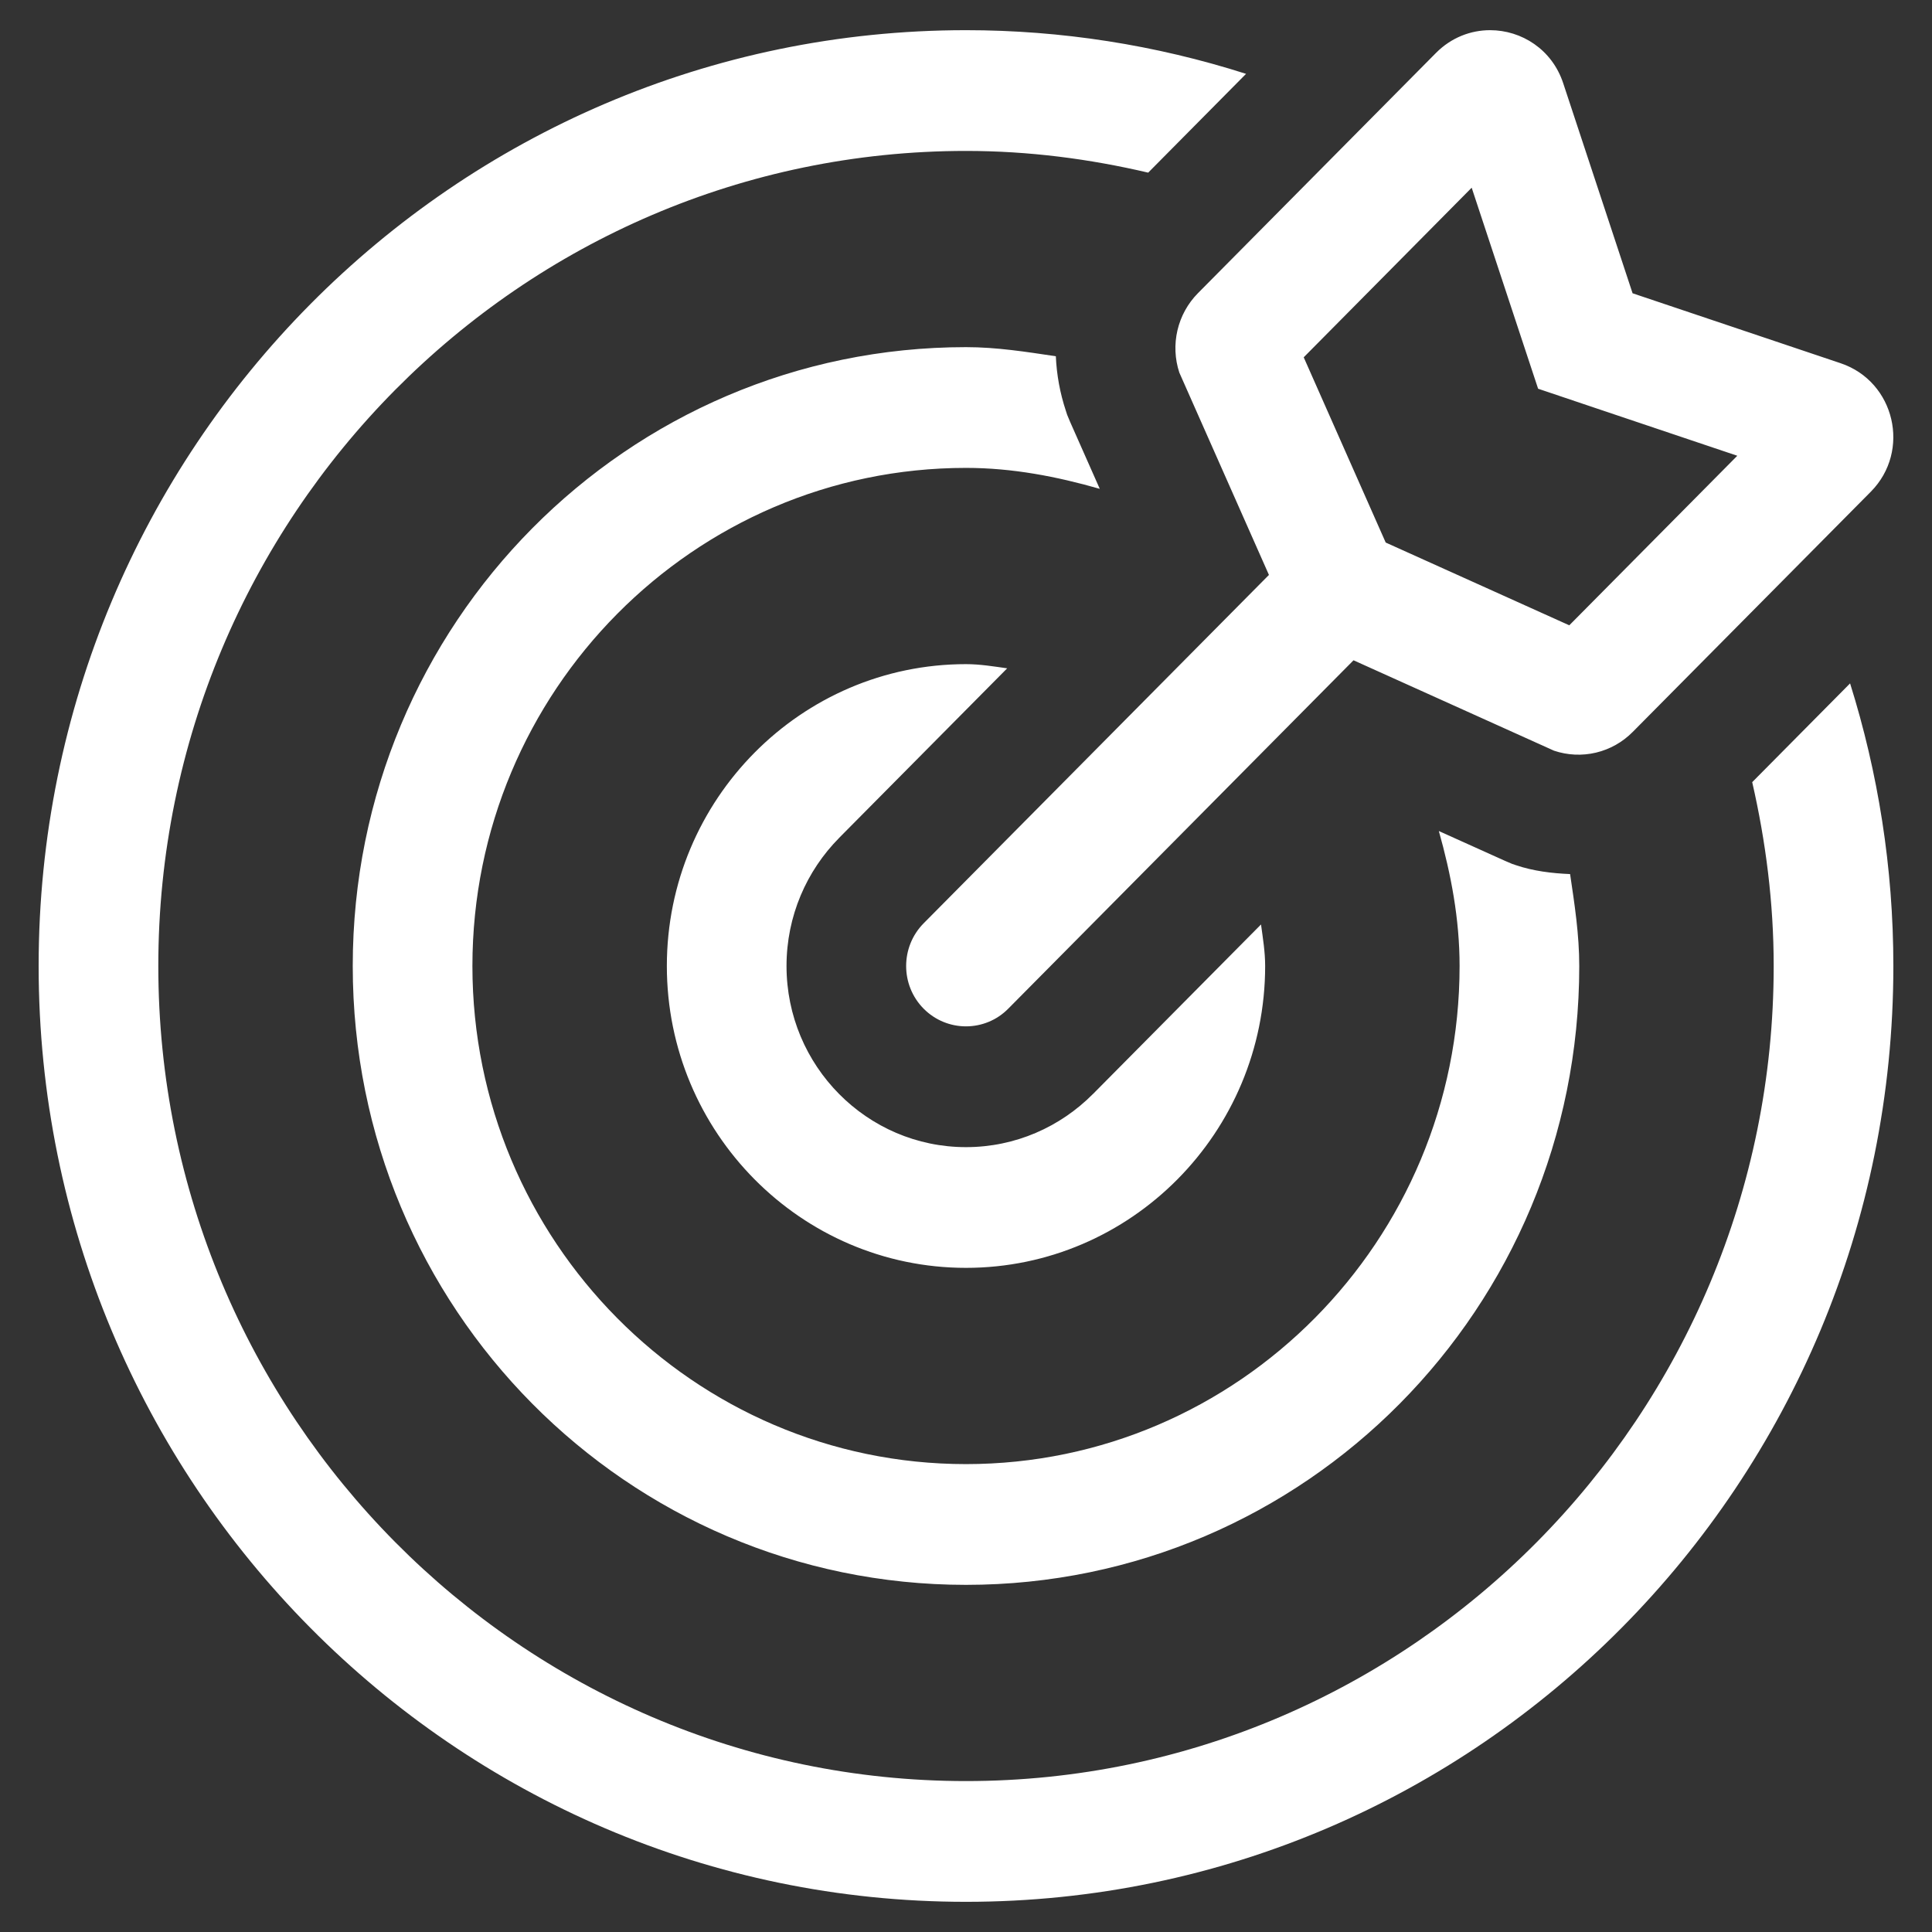 <svg width="50" height="50" viewBox="0 0 50 50" fill="none" xmlns="http://www.w3.org/2000/svg">
<rect x="0" y="0" width="50" height="50" fill="#333333" stroke="none"/>
<path d="M30.521 9.643L32.84 14.879L23.904 23.895C23.3 24.506 23.3 25.495 23.904 26.105C24.206 26.409 24.603 26.562 24.999 26.562C25.395 26.562 25.792 26.41 26.093 26.105L35.029 17.088L40.218 19.428C40.568 19.546 40.944 19.563 41.304 19.478C41.664 19.392 41.993 19.207 42.254 18.943L48.416 12.726C49.461 11.671 49.041 9.874 47.637 9.401L42.251 7.59L40.456 2.155C40.167 1.277 39.375 0.781 38.564 0.781C38.066 0.781 37.561 0.969 37.163 1.37L31.002 7.588C30.741 7.852 30.558 8.184 30.473 8.546C30.388 8.909 30.404 9.289 30.521 9.643ZM38.087 4.858L39.316 8.578L39.806 10.06L41.275 10.555L44.961 11.795L40.613 16.183L35.862 14.041L33.74 9.247L38.087 4.858ZM47.88 17.686L45.347 20.242C45.698 21.774 45.903 23.362 45.903 25C45.903 36.631 36.526 46.094 25 46.094C13.474 46.094 4.097 36.631 4.097 25C4.097 13.369 13.474 3.906 25 3.906C26.624 3.906 28.197 4.112 29.715 4.468L32.248 1.911C29.904 1.162 27.459 0.781 25 0.781C11.745 0.781 1 11.624 1 25C1 38.376 11.745 49.219 25 49.219C38.255 49.219 49 38.376 49 25C49 22.45 48.604 19.994 47.88 17.686ZM27.584 10.63C27.433 10.174 27.346 9.7 27.325 9.22C26.56 9.106 25.797 8.984 25 8.984C16.227 8.984 9.129 16.148 9.129 25C9.129 33.852 16.228 41.016 25 41.016C33.773 41.016 40.871 33.852 40.871 25C40.871 24.185 40.75 23.403 40.634 22.621C40.161 22.601 39.689 22.544 39.239 22.393C39.034 22.323 39.338 22.453 37.237 21.507C37.552 22.625 37.774 23.781 37.774 25C37.774 32.108 32.044 37.891 25 37.891C17.956 37.891 12.226 32.108 12.226 25C12.226 17.892 17.956 12.109 25 12.109C26.208 12.109 27.354 12.334 28.462 12.651C27.524 10.532 27.653 10.839 27.584 10.63ZM25 17.188C20.731 17.188 17.258 20.692 17.258 25C17.258 29.308 20.731 32.812 25 32.812C29.269 32.812 32.742 29.308 32.742 25C32.742 24.632 32.683 24.279 32.635 23.925L28.285 28.314L28.284 28.314C27.442 29.162 26.28 29.688 25 29.688C22.438 29.688 20.355 27.585 20.355 25C20.355 23.708 20.875 22.536 21.716 21.686L21.715 21.686L26.066 17.296C25.714 17.247 25.365 17.188 25 17.188Z" fill="white"/>
</svg>
